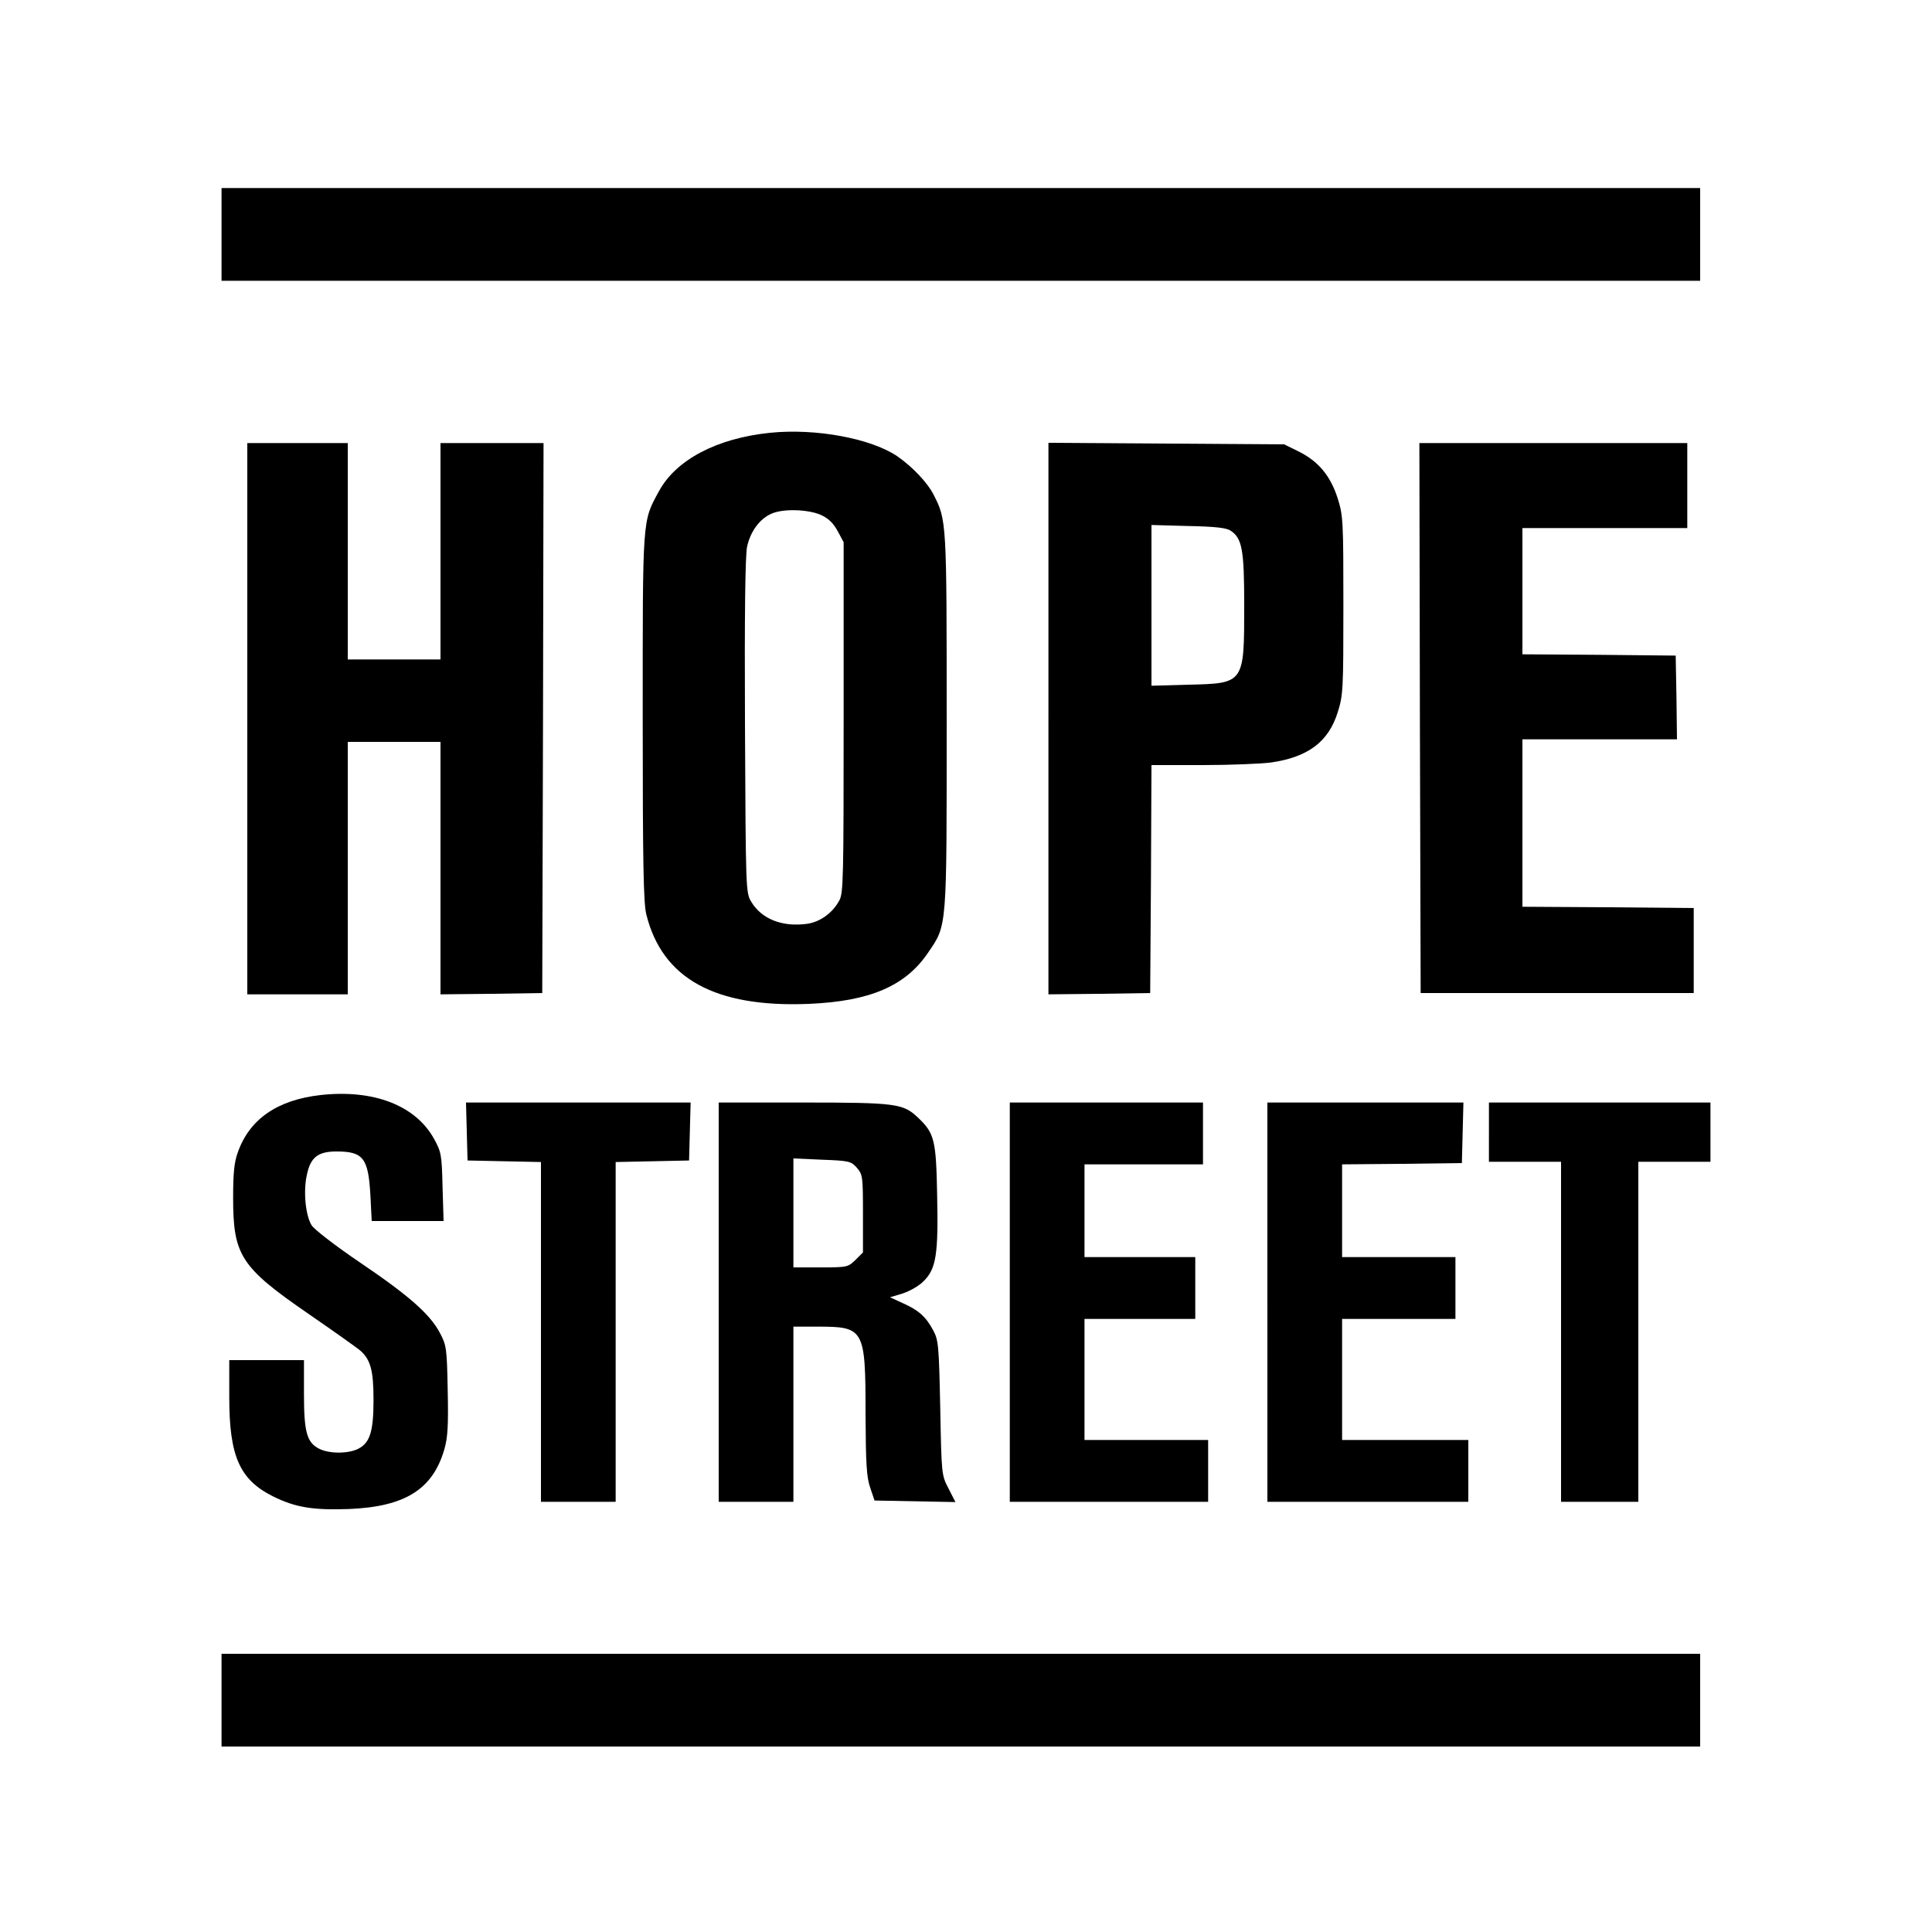 <?xml version="1.0" standalone="no"?>
<!DOCTYPE svg PUBLIC "-//W3C//DTD SVG 20010904//EN"
 "http://www.w3.org/TR/2001/REC-SVG-20010904/DTD/svg10.dtd">
<svg version="1.0" xmlns="http://www.w3.org/2000/svg"
 width="750pt" height="750pt" viewBox="0 0 750 750"
 preserveAspectRatio="xMidYMid meet">
<g transform="translate(0,750) scale(0.1,-0.1)"
fill="#000000" stroke="none">
<path d="M860 6590 l0 -180 2870 0 2870 0 0 180 0 180 -2870 0 -2870 0 0 -180z"/>
<path d="M2990 5820 c-207 -21 -366 -105 -432 -227 -65 -119 -63 -97 -63 -878
0 -570 3 -721 14 -765 62 -249 267 -362 631 -347 237 10 375 69 463 199 74
109 72 86 72 898 0 776 0 781 -51 880 -23 46 -83 109 -141 149 -102 69 -316
109 -493 91z m197 -319 c30 -14 48 -32 65 -63 l23 -43 0 -680 c0 -623 -1 -683
-17 -711 -26 -48 -73 -82 -123 -90 -97 -14 -179 18 -219 86 -21 34 -21 50 -24
679 -2 443 1 661 8 698 13 60 49 109 95 129 45 20 142 17 192 -5z"/>
<path d="M960 4710 l0 -1070 195 0 195 0 0 490 0 490 180 0 180 0 0 -490 0
-490 198 2 197 3 3 1068 2 1067 -200 0 -200 0 0 -420 0 -420 -180 0 -180 0 0
420 0 420 -195 0 -195 0 0 -1070z"/>
<path d="M4070 4710 l0 -1070 198 2 197 3 3 443 2 442 198 0 c108 0 228 5 266
10 144 21 223 80 259 195 21 67 22 87 22 415 0 328 -1 348 -22 415 -28 88 -75
144 -151 182 l-57 28 -457 3 -458 3 0 -1071z m707 730 c45 -29 53 -75 53 -288
0 -306 1 -305 -217 -310 l-143 -4 0 312 0 312 143 -4 c103 -2 148 -7 164 -18z"/>
<path d="M5512 4713 l3 -1068 530 0 530 0 0 165 0 165 -332 3 -333 2 0 325 0
325 300 0 300 0 -2 163 -3 162 -297 3 -298 2 0 245 0 245 320 0 320 0 0 165 0
165 -520 0 -520 0 2 -1067z"/>
<path d="M1244 3249 c-168 -19 -276 -94 -321 -223 -14 -38 -18 -82 -18 -176 0
-223 29 -269 292 -450 100 -69 192 -134 204 -145 38 -35 49 -77 49 -190 0
-122 -14 -166 -59 -189 -39 -20 -113 -20 -152 0 -48 24 -59 65 -59 214 l0 130
-145 0 -145 0 0 -144 c0 -229 40 -320 170 -385 87 -43 155 -54 295 -49 217 9
325 76 370 232 13 45 16 91 13 229 -3 163 -5 175 -30 222 -38 73 -121 146
-312 275 -93 63 -177 128 -186 143 -24 38 -33 132 -19 195 14 69 43 92 115 92
105 0 124 -26 132 -172 l5 -98 139 0 140 0 -4 133 c-3 124 -5 135 -33 186 -72
130 -235 193 -441 170z"/>
<path d="M1812 3108 l3 -113 143 -3 142 -3 0 -659 0 -660 145 0 145 0 0 660 0
659 143 3 142 3 3 113 3 112 -436 0 -436 0 3 -112z"/>
<path d="M2790 2445 l0 -775 145 0 145 0 0 340 0 340 95 0 c180 0 185 -9 185
-337 1 -197 4 -247 18 -288 l17 -50 157 -3 157 -3 -27 53 c-27 52 -27 53 -32
313 -5 241 -7 263 -27 300 -28 53 -57 79 -118 106 l-50 23 50 15 c27 9 64 30
81 48 48 48 57 103 52 333 -4 214 -10 241 -75 302 -57 54 -85 58 -444 58
l-329 0 0 -775z m537 521 c22 -26 23 -34 23 -177 l0 -151 -29 -29 c-29 -28
-32 -29 -135 -29 l-106 0 0 211 0 212 112 -5 c106 -4 112 -6 135 -32z"/>
<path d="M3920 2445 l0 -775 385 0 385 0 0 120 0 120 -240 0 -240 0 0 235 0
235 215 0 215 0 0 120 0 120 -215 0 -215 0 0 180 0 180 230 0 230 0 0 120 0
120 -375 0 -375 0 0 -775z"/>
<path d="M4920 2445 l0 -775 390 0 390 0 0 120 0 120 -245 0 -245 0 0 235 0
235 220 0 220 0 0 120 0 120 -220 0 -220 0 0 180 0 180 233 2 232 3 3 118 3
117 -381 0 -380 0 0 -775z"/>
<path d="M5780 3105 l0 -115 140 0 140 0 0 -660 0 -660 150 0 150 0 0 660 0
660 140 0 140 0 0 115 0 115 -430 0 -430 0 0 -115z"/>
<path d="M860 900 l0 -180 2870 0 2870 0 0 180 0 180 -2870 0 -2870 0 0 -180z"/>
</g>
</svg>
